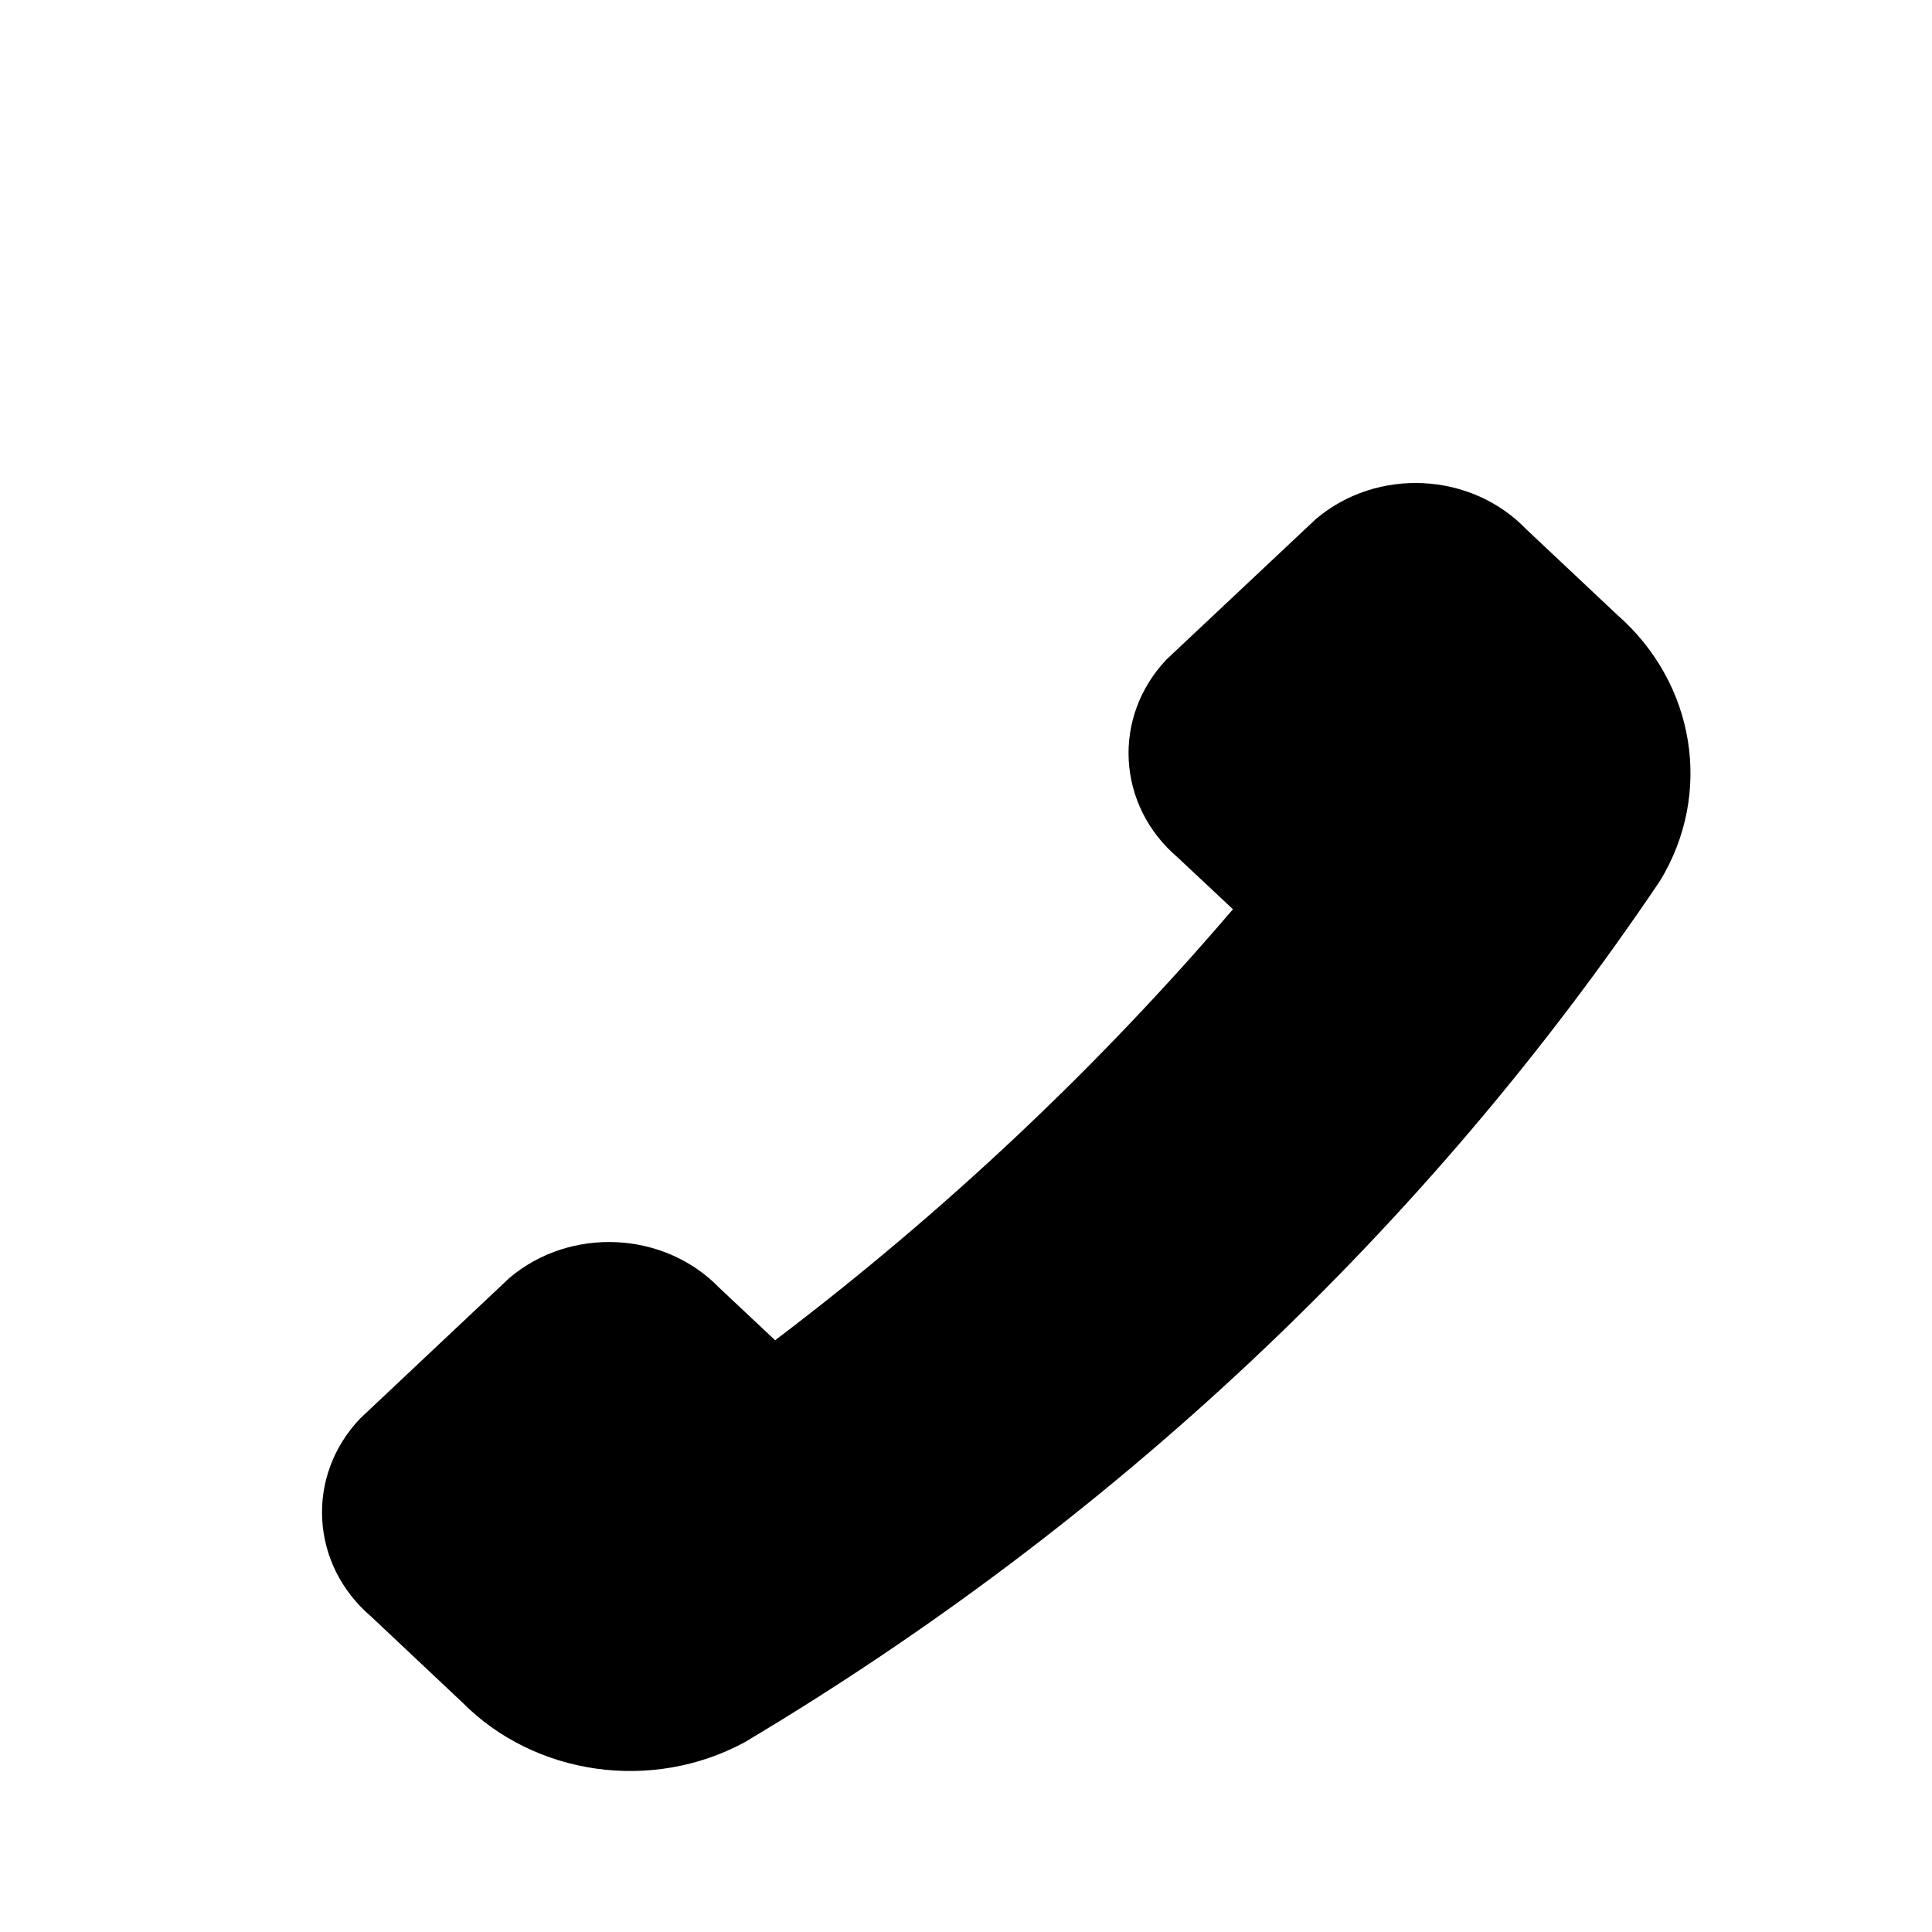 <svg width="24" height="24" viewBox="0 0 24 24" fill="none" xmlns="http://www.w3.org/2000/svg">
<path fill-rule="evenodd" clip-rule="evenodd" d="M14.63 10.652C13.873 10.007 13.811 8.908 14.492 8.191L16.348 6.446C17.108 5.804 18.276 5.862 18.96 6.575L20.091 7.639C21.06 8.489 21.281 9.855 20.624 10.938C17.719 15.256 13.832 18.913 9.245 21.646C8.095 22.264 6.644 22.058 5.741 21.146L4.609 20.08C3.853 19.435 3.793 18.336 4.474 17.621L6.329 15.874C7.089 15.233 8.256 15.291 8.941 16.003L9.629 16.649C11.724 15.062 13.631 13.267 15.316 11.295L14.63 10.652Z" fill="black"/>
</svg>

